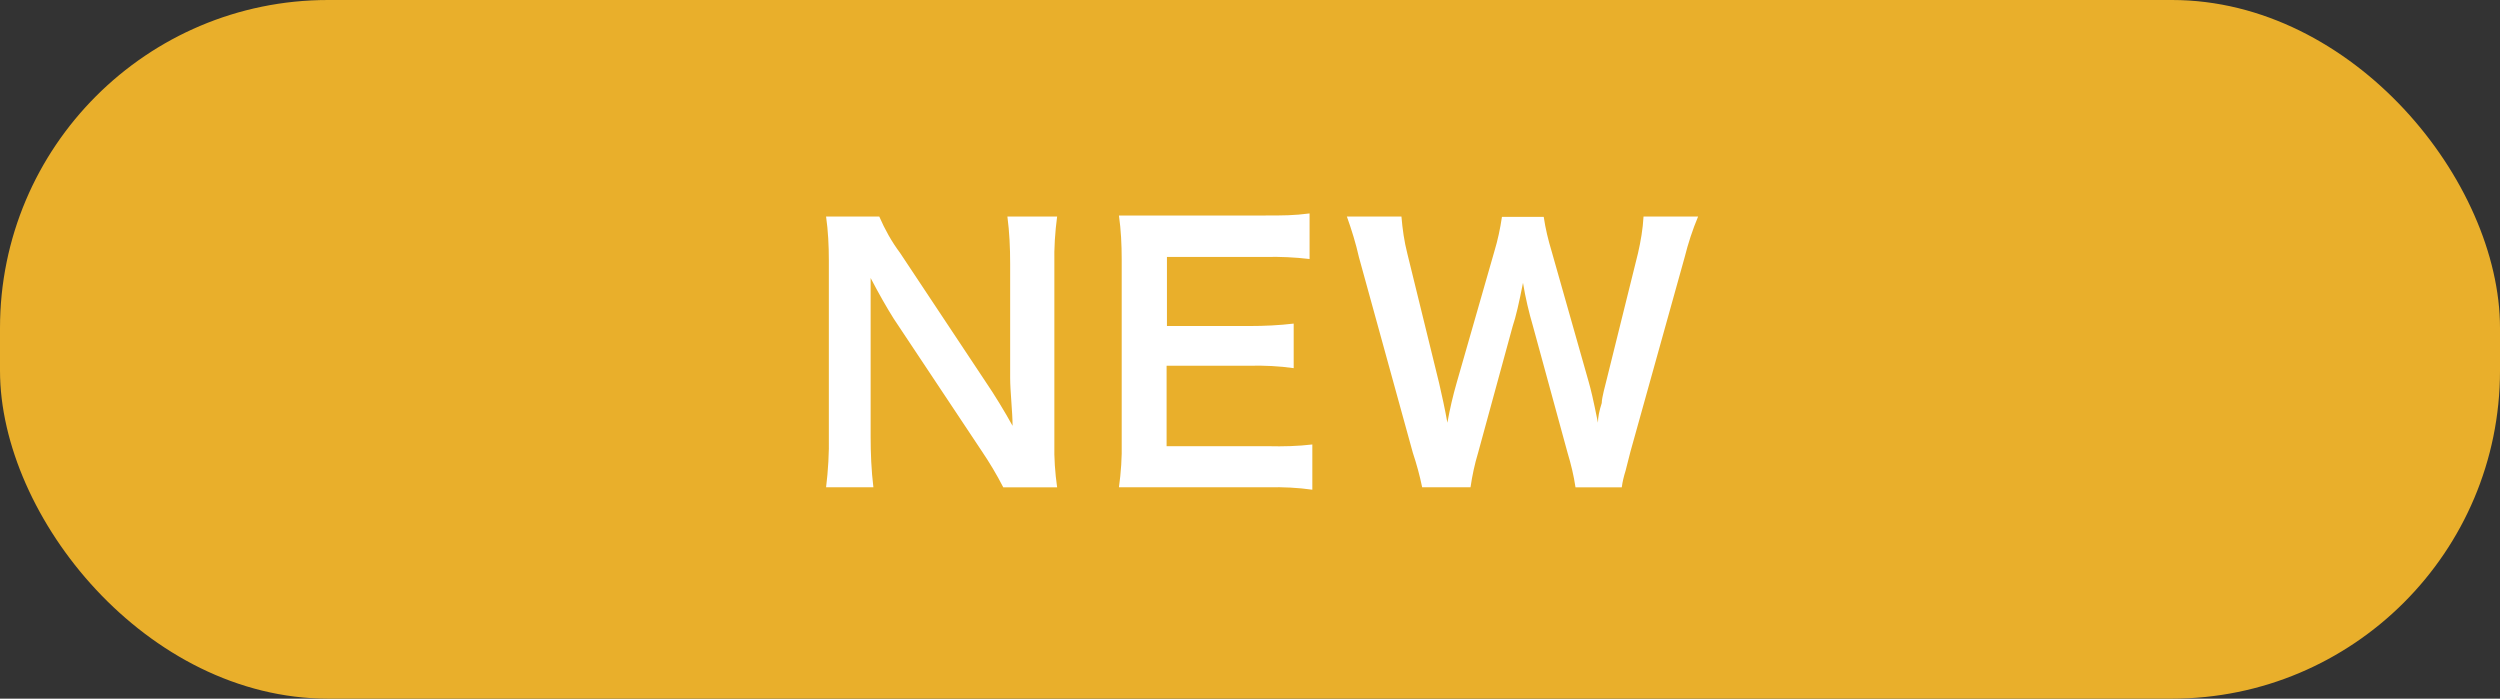 <?xml version="1.0" encoding="UTF-8"?><svg id="_レイヤー_2" xmlns="http://www.w3.org/2000/svg" viewBox="0 0 72.39 20.23"><rect x="0" y="0" width="72.39" height="20.23" fill="#333333" stroke="none"/><defs><style>.cls-1{fill:#fff;}.cls-1,.cls-2{stroke-width:0px;}.cls-2{fill:#e9af2b;}</style></defs><g id="_レイヤー_1-2"><rect class="cls-2" y="0" width="72.39" height="20.23" rx="9.5" ry="9.5"/><path class="cls-1" d="m29.05,14.11c-.19-.37-.4-.72-.63-1.06l-2.54-3.82c-.19-.3-.43-.72-.67-1.18v4.58c0,.49.02.99.08,1.48h-1.37c.06-.49.09-.99.08-1.49v-5.08c0-.42-.02-.85-.08-1.27h1.54c.16.37.36.73.6,1.05l2.49,3.75c.24.35.55.86.77,1.26,0-.39-.07-1-.07-1.39v-3.31c0-.45-.02-.91-.08-1.36h1.44c-.06.45-.09.91-.08,1.36v5.21c-.01.42.02.85.08,1.27h-1.56Z"/><path class="cls-1" d="m38,14.18c-.42-.06-.85-.08-1.27-.07h-4.33c.06-.43.09-.87.08-1.3v-5.3c0-.42-.02-.85-.08-1.27h4.25c.5,0,.82,0,1.27-.06v1.32c-.42-.05-.85-.07-1.27-.06h-2.86v2h2.39c.43,0,.86-.02,1.28-.07v1.29c-.42-.06-.85-.08-1.28-.07h-2.4v2.33h2.95c.42.01.85,0,1.27-.05v1.31Z"/><path class="cls-1" d="m45.62,14.11c-.05-.34-.13-.67-.23-1l-1-3.66c-.12-.41-.22-.83-.29-1.26-.11.56-.21,1-.3,1.26l-1,3.66c-.1.33-.17.66-.22,1h-1.4c-.07-.34-.16-.67-.27-1l-1.56-5.66c-.09-.4-.21-.79-.35-1.18h1.58c.03.36.08.72.17,1.07l.92,3.75c.07.3.18.8.24,1.15.07-.39.16-.78.27-1.16l1.09-3.8c.1-.33.17-.66.22-1h1.21c.05.34.13.67.23,1l1.07,3.77c.07.25.12.45.27,1.19q0-.23.11-.57c0-.16.11-.54.13-.63l.92-3.71c.08-.35.14-.7.16-1.06h1.58c-.16.38-.29.78-.39,1.18l-1.57,5.63c-.07.28-.12.46-.14.55-.05.16-.09.32-.11.48h-1.34Z"/></g></svg>